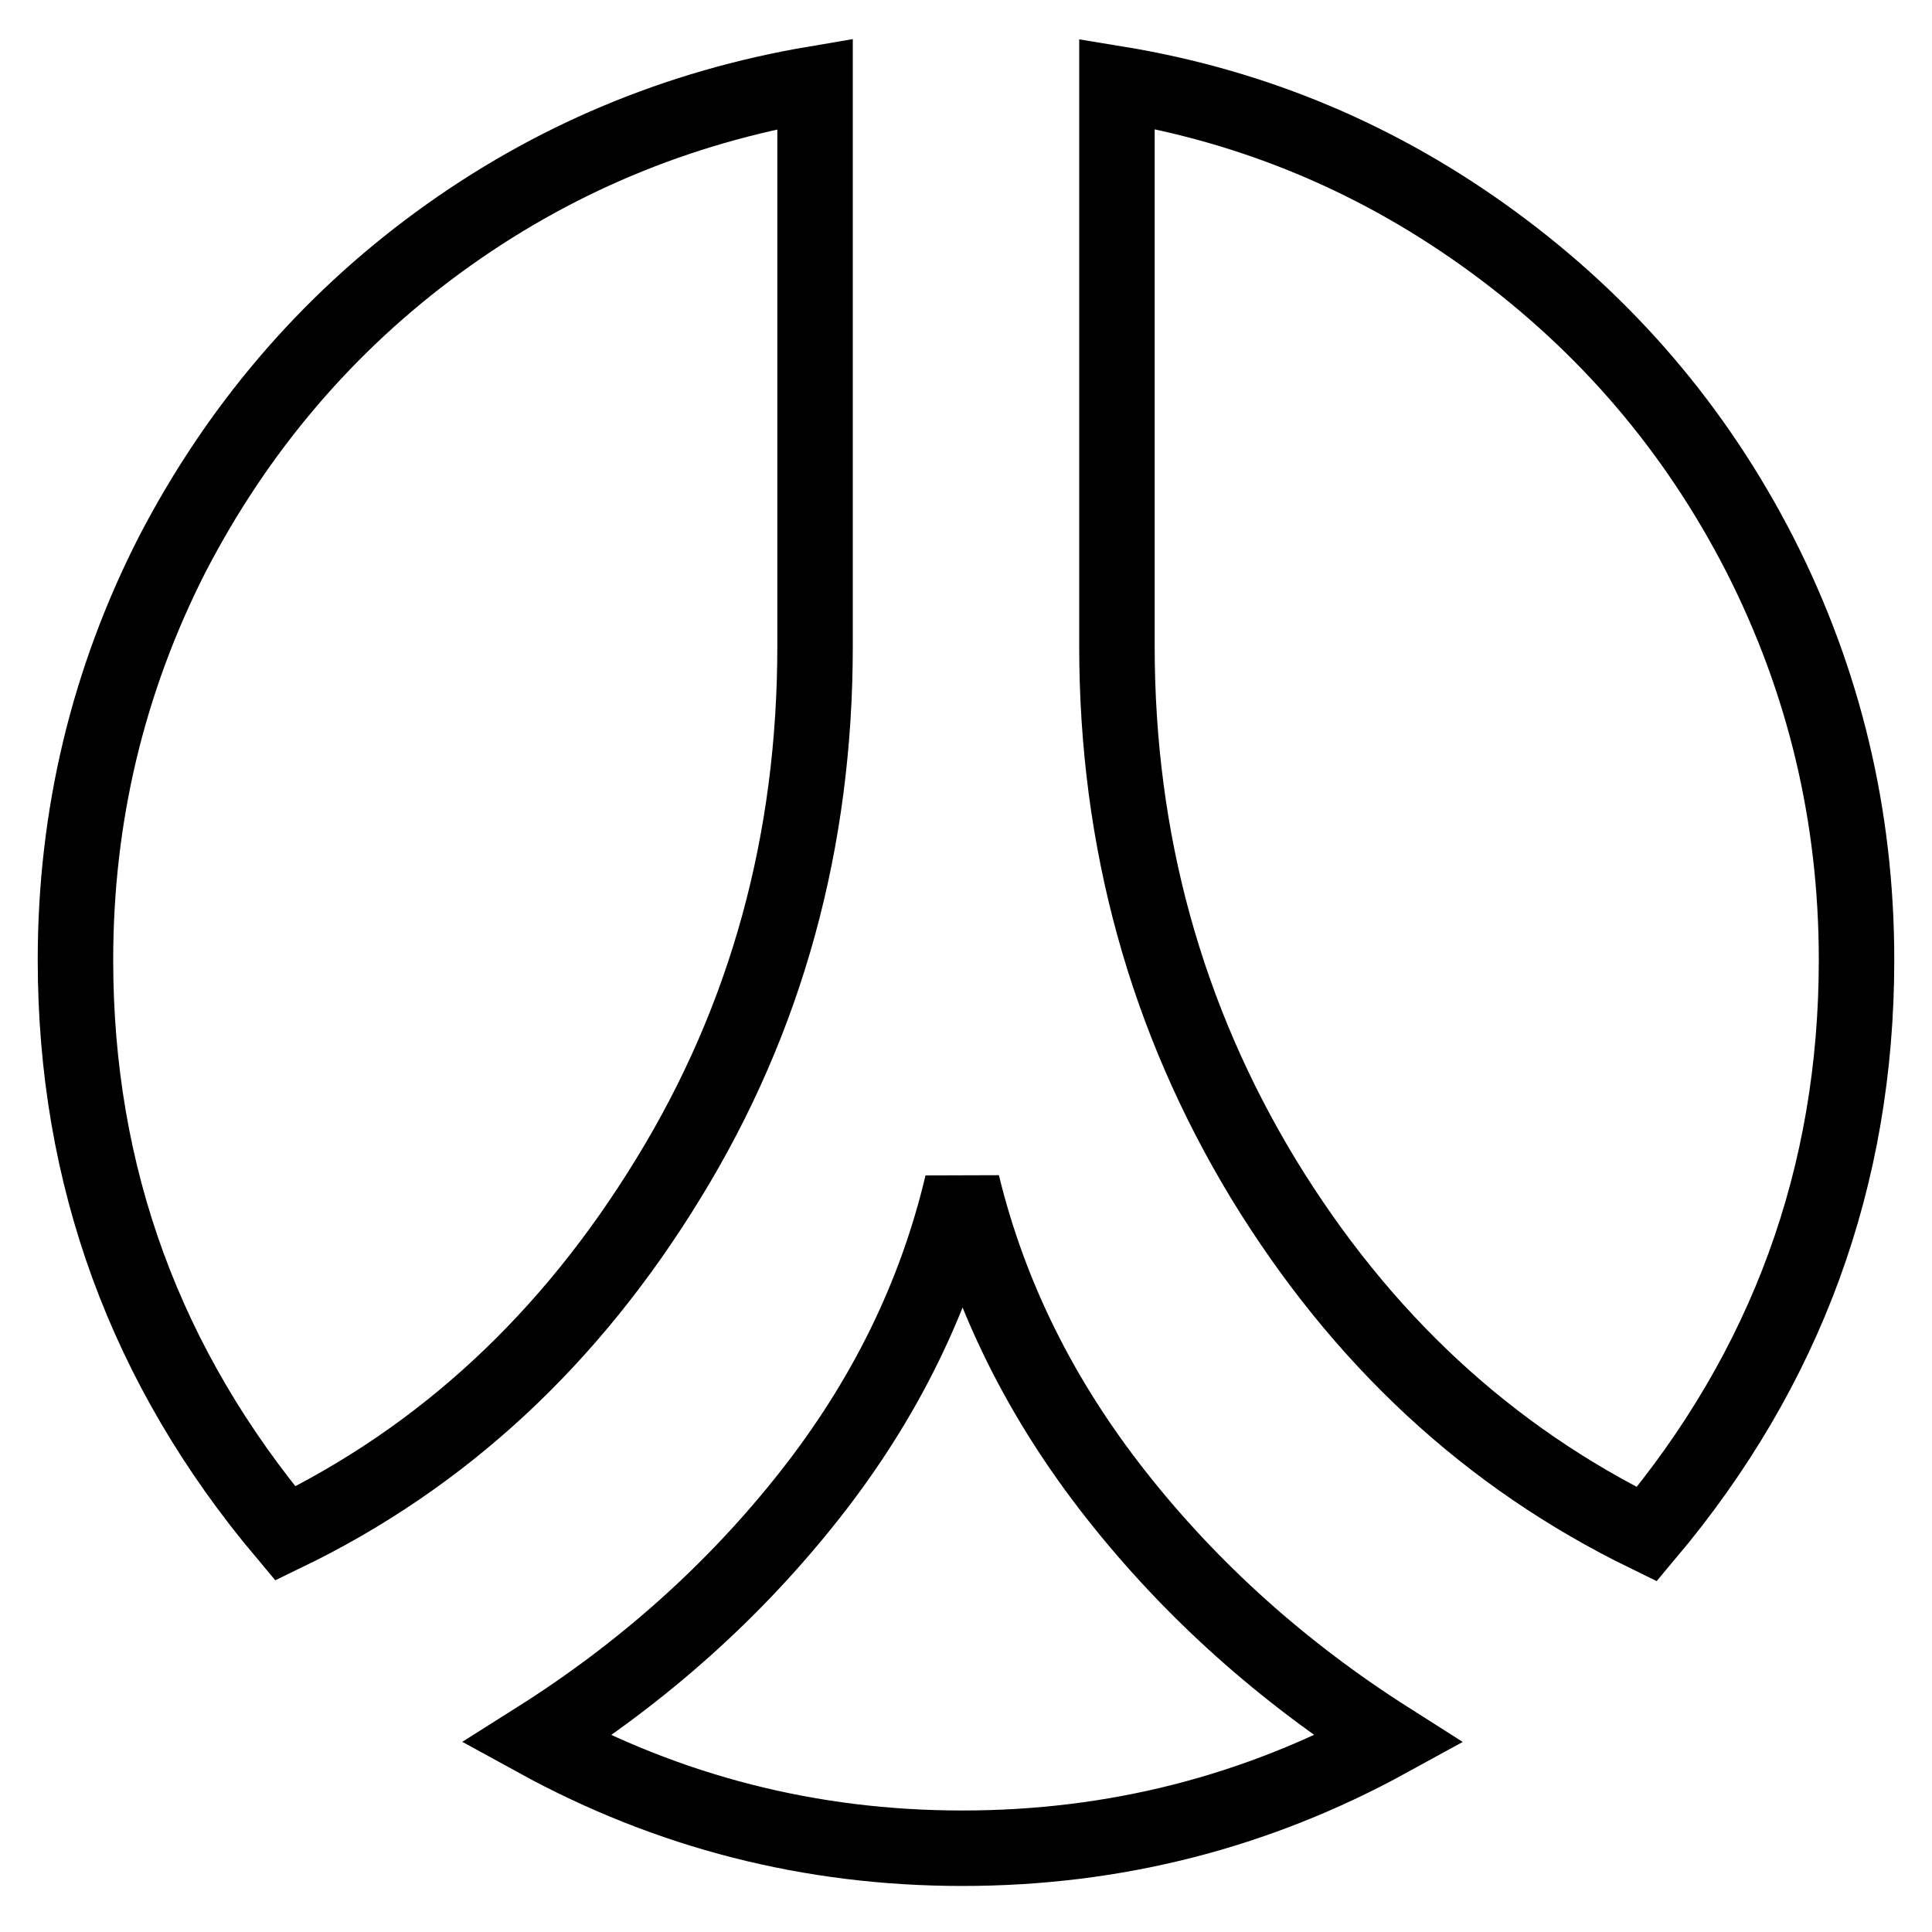 <?xml version="1.0" encoding="utf-8"?>
<!-- Svg Vector Icons : http://www.onlinewebfonts.com/icon -->
<!DOCTYPE svg PUBLIC "-//W3C//DTD SVG 1.1//EN" "http://www.w3.org/Graphics/SVG/1.1/DTD/svg11.dtd">
<svg version="1.1" xmlns="http://www.w3.org/2000/svg" xmlns:xlink="http://www.w3.org/1999/xlink" x="0px" y="0px" viewBox="0 0 256 256" enable-background="new 0 0 256 256" xml:space="preserve">
<g><g><g><g><path stroke-width="10" fill-opacity="0" stroke="#000000"  d="M108,85.6V11.1c-18.3,3.1-35,10.1-49.9,21S31.4,56.9,22.8,73.5C14.3,90.2,10,108.1,10,127.2c0,28.7,9.3,54,27.8,76c20.9-10.1,37.8-25.8,50.8-47.1C101.6,134.9,108,111.4,108,85.6z"/><path stroke-width="10" fill-opacity="0" stroke="#000000"  d="M233.2,73.5c-8.5-16.6-20.3-30.4-35.3-41.4c-15-11-31.6-18-49.9-21v74.5c0,25.8,6.5,49.3,19.4,70.6c13,21.3,29.9,36.9,50.8,47.1c18.5-22,27.8-47.4,27.8-76.1C246,108.1,241.7,90.2,233.2,73.5z"/><path stroke-width="10" fill-opacity="0" stroke="#000000"  d="M147.9,198.1c-10-12.7-16.8-26.4-20.4-41.2c-3.5,14.8-10.2,28.5-20.2,41.2c-10,12.7-22.1,23.5-36.2,32.4c17.5,9.6,36.3,14.4,56.4,14.4c20.2,0,39-4.8,56.5-14.4C170,221.6,157.9,210.8,147.9,198.1z"/></g></g><g></g><g></g><g></g><g></g><g></g><g></g><g></g><g></g><g></g><g></g><g></g><g></g><g></g><g></g><g></g></g></g>
</svg>